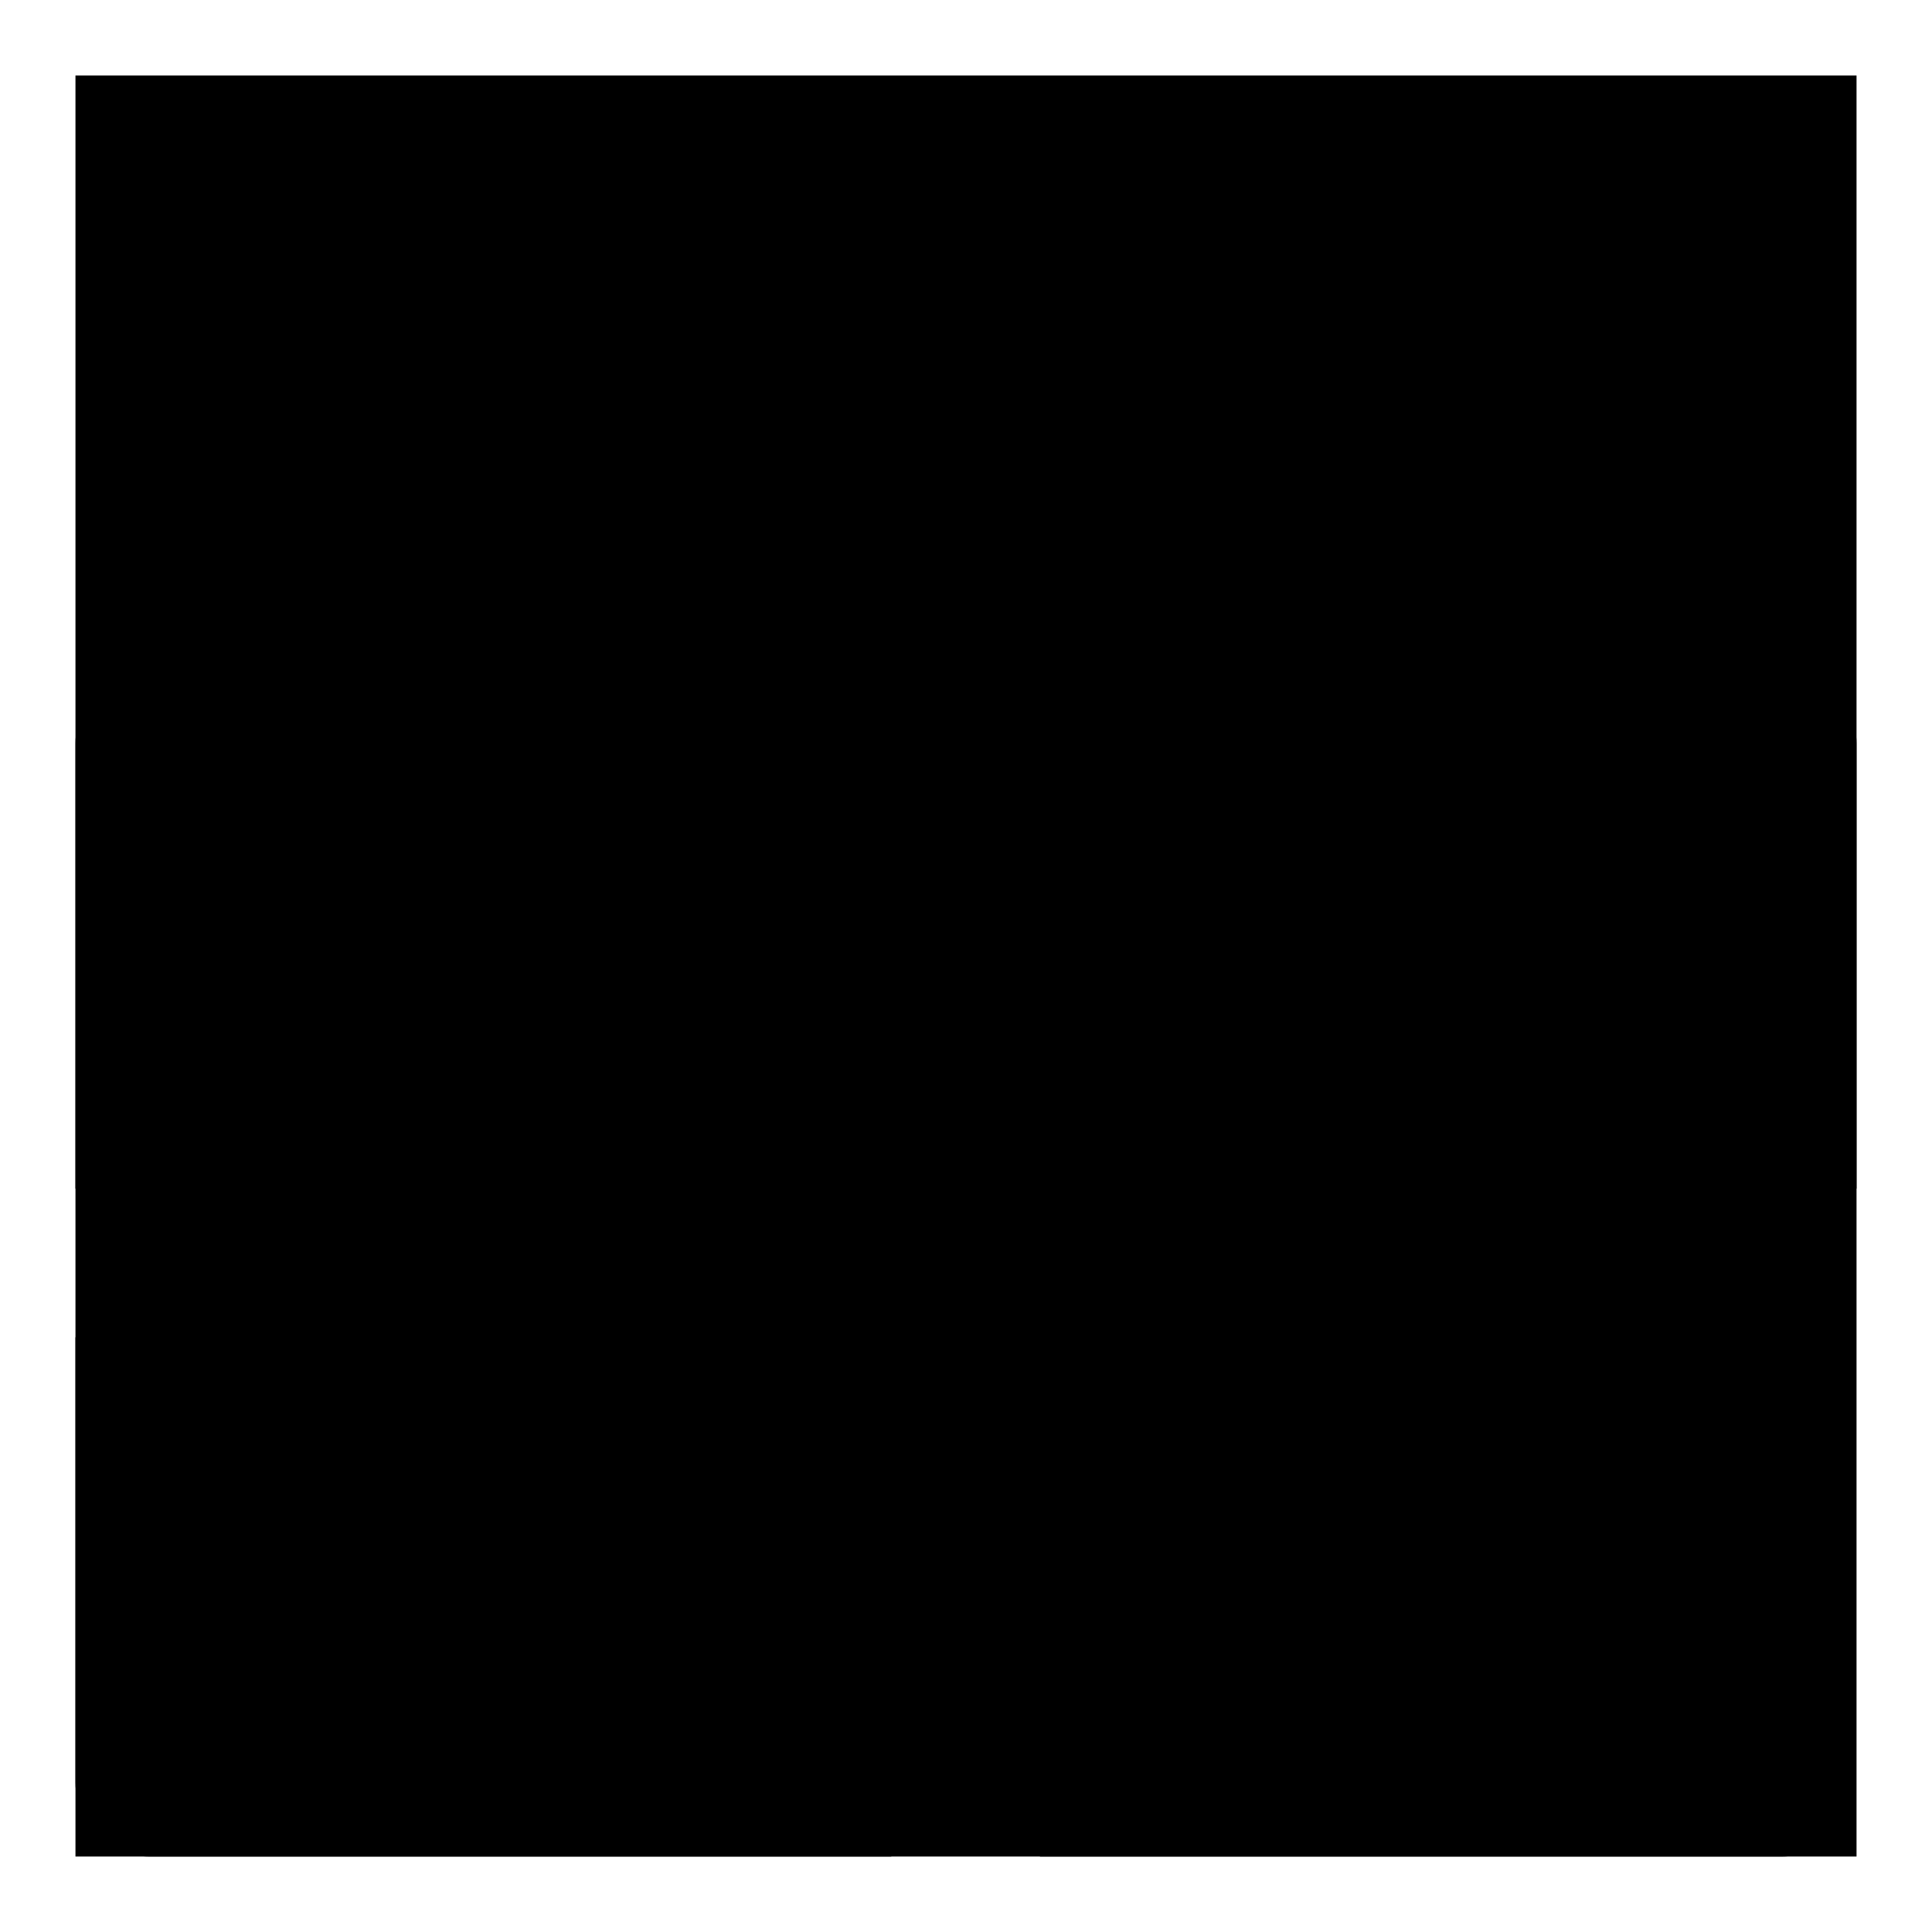 <?xml version="1.0" encoding="utf-8"?>
<!-- Svg Vector Icons : http://www.onlinewebfonts.com/icon -->
<!DOCTYPE svg PUBLIC "-//W3C//DTD SVG 1.1//EN" "http://www.w3.org/Graphics/SVG/1.1/DTD/svg11.dtd">
<svg version="1.1" xmlns="http://www.w3.org/2000/svg" xmlns:xlink="http://www.w3.org/1999/xlink" x="0px" y="0px" viewBox="0 0 256 256" enable-background="new 0 0 256 256" xml:space="preserve">
<g><g><path fill="#000000" d="M10 10h236v236h-236z"/><path fill="#000000" d="M147.7,69c0,5.4-4.4,9.8-9.8,9.8h-19.7c-5.4,0-9.8-4.4-9.8-9.8v-9.8c0-5.4,4.4-9.8,9.8-9.8h19.7c5.4,0,9.8,4.4,9.8,9.8V69z"/><g><path fill="#000000" d="M128,78.8c0,0,61.6-6.8,84.1-23.7c-0.2-6.8-7.9-14.2-11.6-16.5c-13,13-41.7,25.1-63.4,25.8c29.7-17.5,47.7-36.7,57.2-54.2c0,0,41.5,16.1,41.5,57.7C235.7,67.9,219.2,78.8,128,78.8z"/></g><g><path fill="#000000" d="M128,78.8c0,0-61.6-6.8-84.1-23.7c0.2-6.8,7.9-14.2,11.6-16.5c13,13,41.7,25.1,63.4,25.8C89.2,47,71.3,27.8,61.8,10.2c0,0-41.5,16.1-41.5,57.7C20.3,67.9,36.8,78.8,128,78.8z"/></g><g><path fill="#000000" d="M10,177.2v59c0,5.4,4.4,9.8,9.8,9.8h98.3v-68.8H10z"/><path fill="#000000" d="M118.2,88.7H19.8c-5.4,0-9.8,4.4-9.8,9.8v59h108.2V88.7z"/><path fill="#000000" d="M137.8,246h98.3c5.4,0,9.8-4.4,9.8-9.8v-59H137.8V246z"/><path fill="#000000" d="M236.2,88.7h-98.3v68.8H246v-59C246,93.1,241.6,88.7,236.2,88.7z"/></g></g></g>
</svg>
